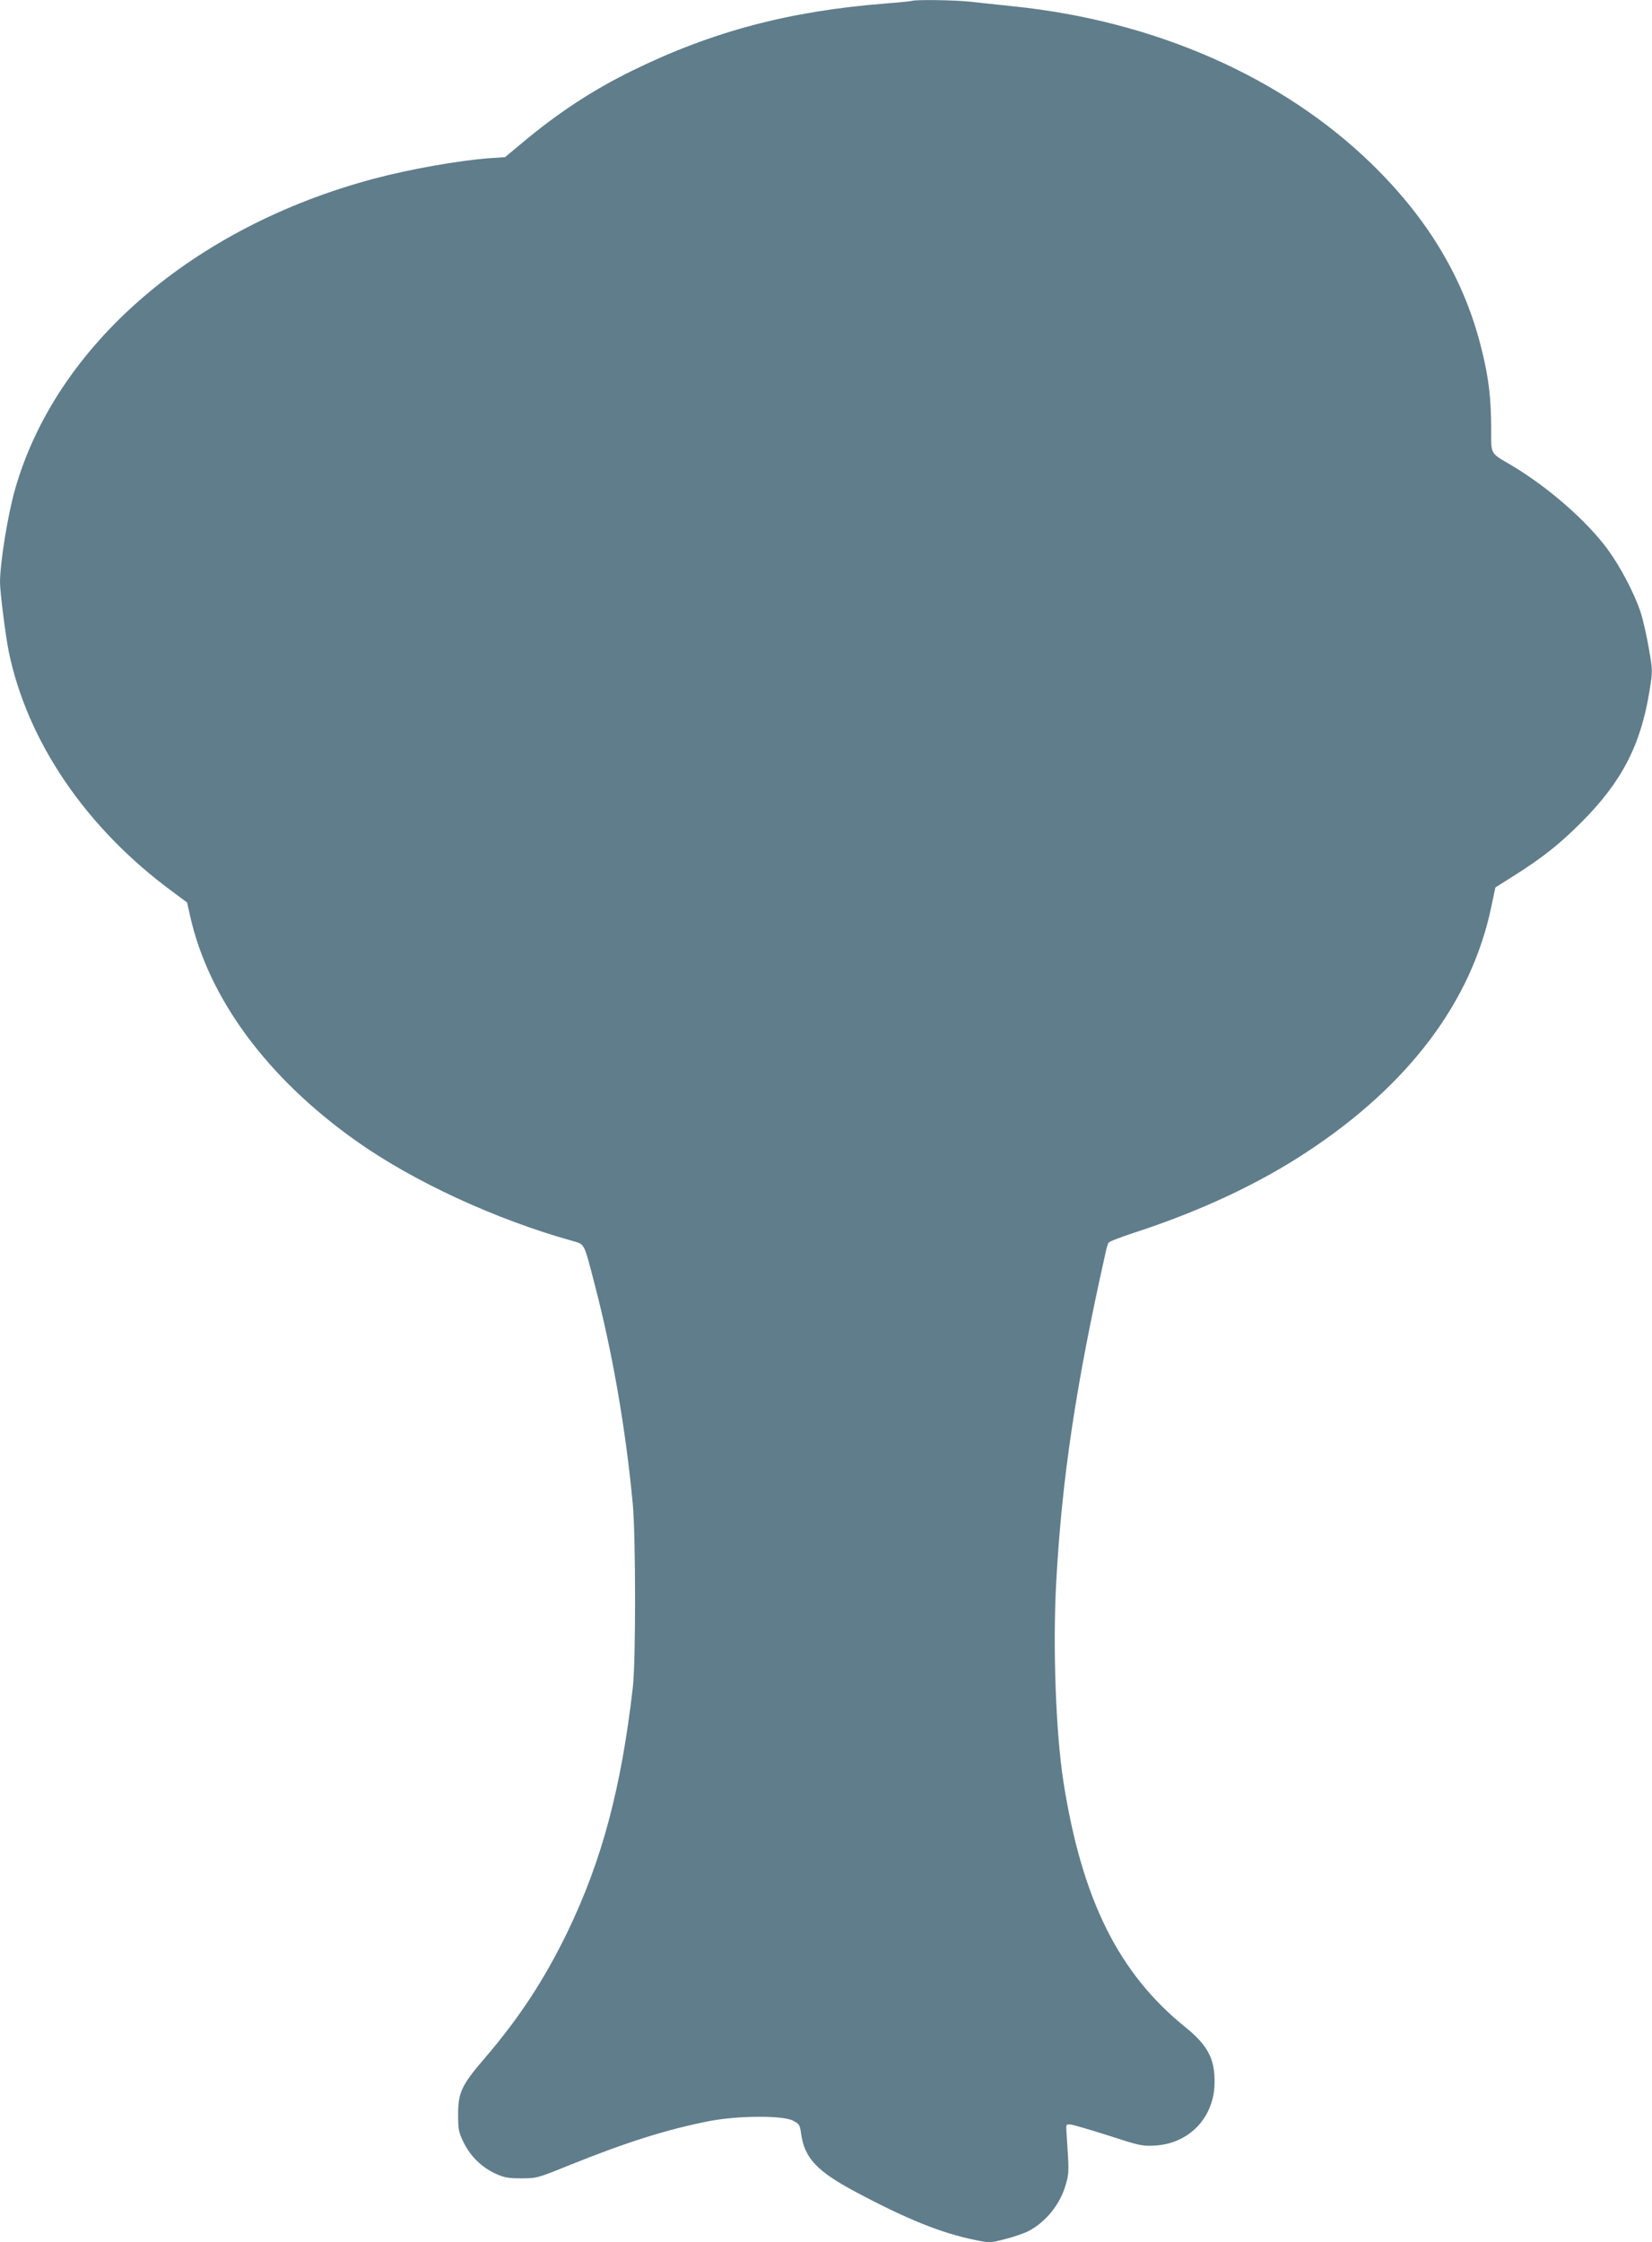 <?xml version="1.0" standalone="no"?>
<!DOCTYPE svg PUBLIC "-//W3C//DTD SVG 20010904//EN"
 "http://www.w3.org/TR/2001/REC-SVG-20010904/DTD/svg10.dtd">
<svg version="1.0" xmlns="http://www.w3.org/2000/svg"
 width="943pt" height="1280pt" viewBox="0 0 943 1280"
 preserveAspectRatio="xMidYMid meet">
<g transform="translate(0,1280) scale(0.1,-0.1)"
fill="#607d8b" stroke="none">
<path d="M5205 12795 c-5 -2 -73 -9 -150 -15 -550 -43 -990 -160 -1443 -382
-227 -111 -424 -240 -633 -415 l-96 -80 -89 -6 c-180 -14 -452 -62 -659 -117
-1033 -275 -1815 -952 -2049 -1773 -41 -142 -86 -420 -86 -532 0 -54 32 -307
50 -395 106 -514 442 -1007 932 -1368 l86 -64 17 -76 c105 -471 440 -925 948
-1285 327 -232 799 -450 1239 -572 66 -19 61 -9 122 -245 102 -389 178 -829
218 -1255 17 -186 18 -899 0 -1050 -66 -573 -176 -985 -371 -1390 -132 -273
-276 -493 -474 -724 -132 -153 -152 -197 -152 -321 0 -87 3 -101 32 -161 39
-79 102 -140 181 -177 48 -22 71 -27 147 -27 89 0 92 1 280 77 320 129 554
203 795 250 160 31 415 33 475 3 37 -19 41 -24 48 -75 19 -140 91 -216 318
-336 289 -154 485 -232 671 -270 87 -18 89 -18 175 4 47 12 106 32 130 44 102
51 187 157 218 272 18 65 18 66 2 306 -2 33 0 35 26 32 15 -2 112 -30 215 -63
176 -57 191 -61 264 -57 197 11 339 161 341 358 2 138 -39 215 -168 319 -381
308 -590 730 -695 1402 -43 279 -61 764 -41 1134 32 592 112 1127 282 1885 5
25 13 50 17 56 4 7 72 33 152 59 373 122 702 276 977 457 585 384 943 860
1056 1403 l23 109 106 67 c162 102 262 181 388 308 228 229 337 440 386 749
18 112 18 114 -4 241 -12 70 -33 163 -47 206 -35 107 -116 261 -188 359 -121
164 -339 354 -546 478 -129 76 -119 58 -119 217 -1 170 -14 281 -52 436 -96
401 -303 751 -631 1070 -511 497 -1238 816 -2045 899 -82 9 -192 20 -244 26
-89 10 -313 13 -335 5z"/>
</g>
</svg>
